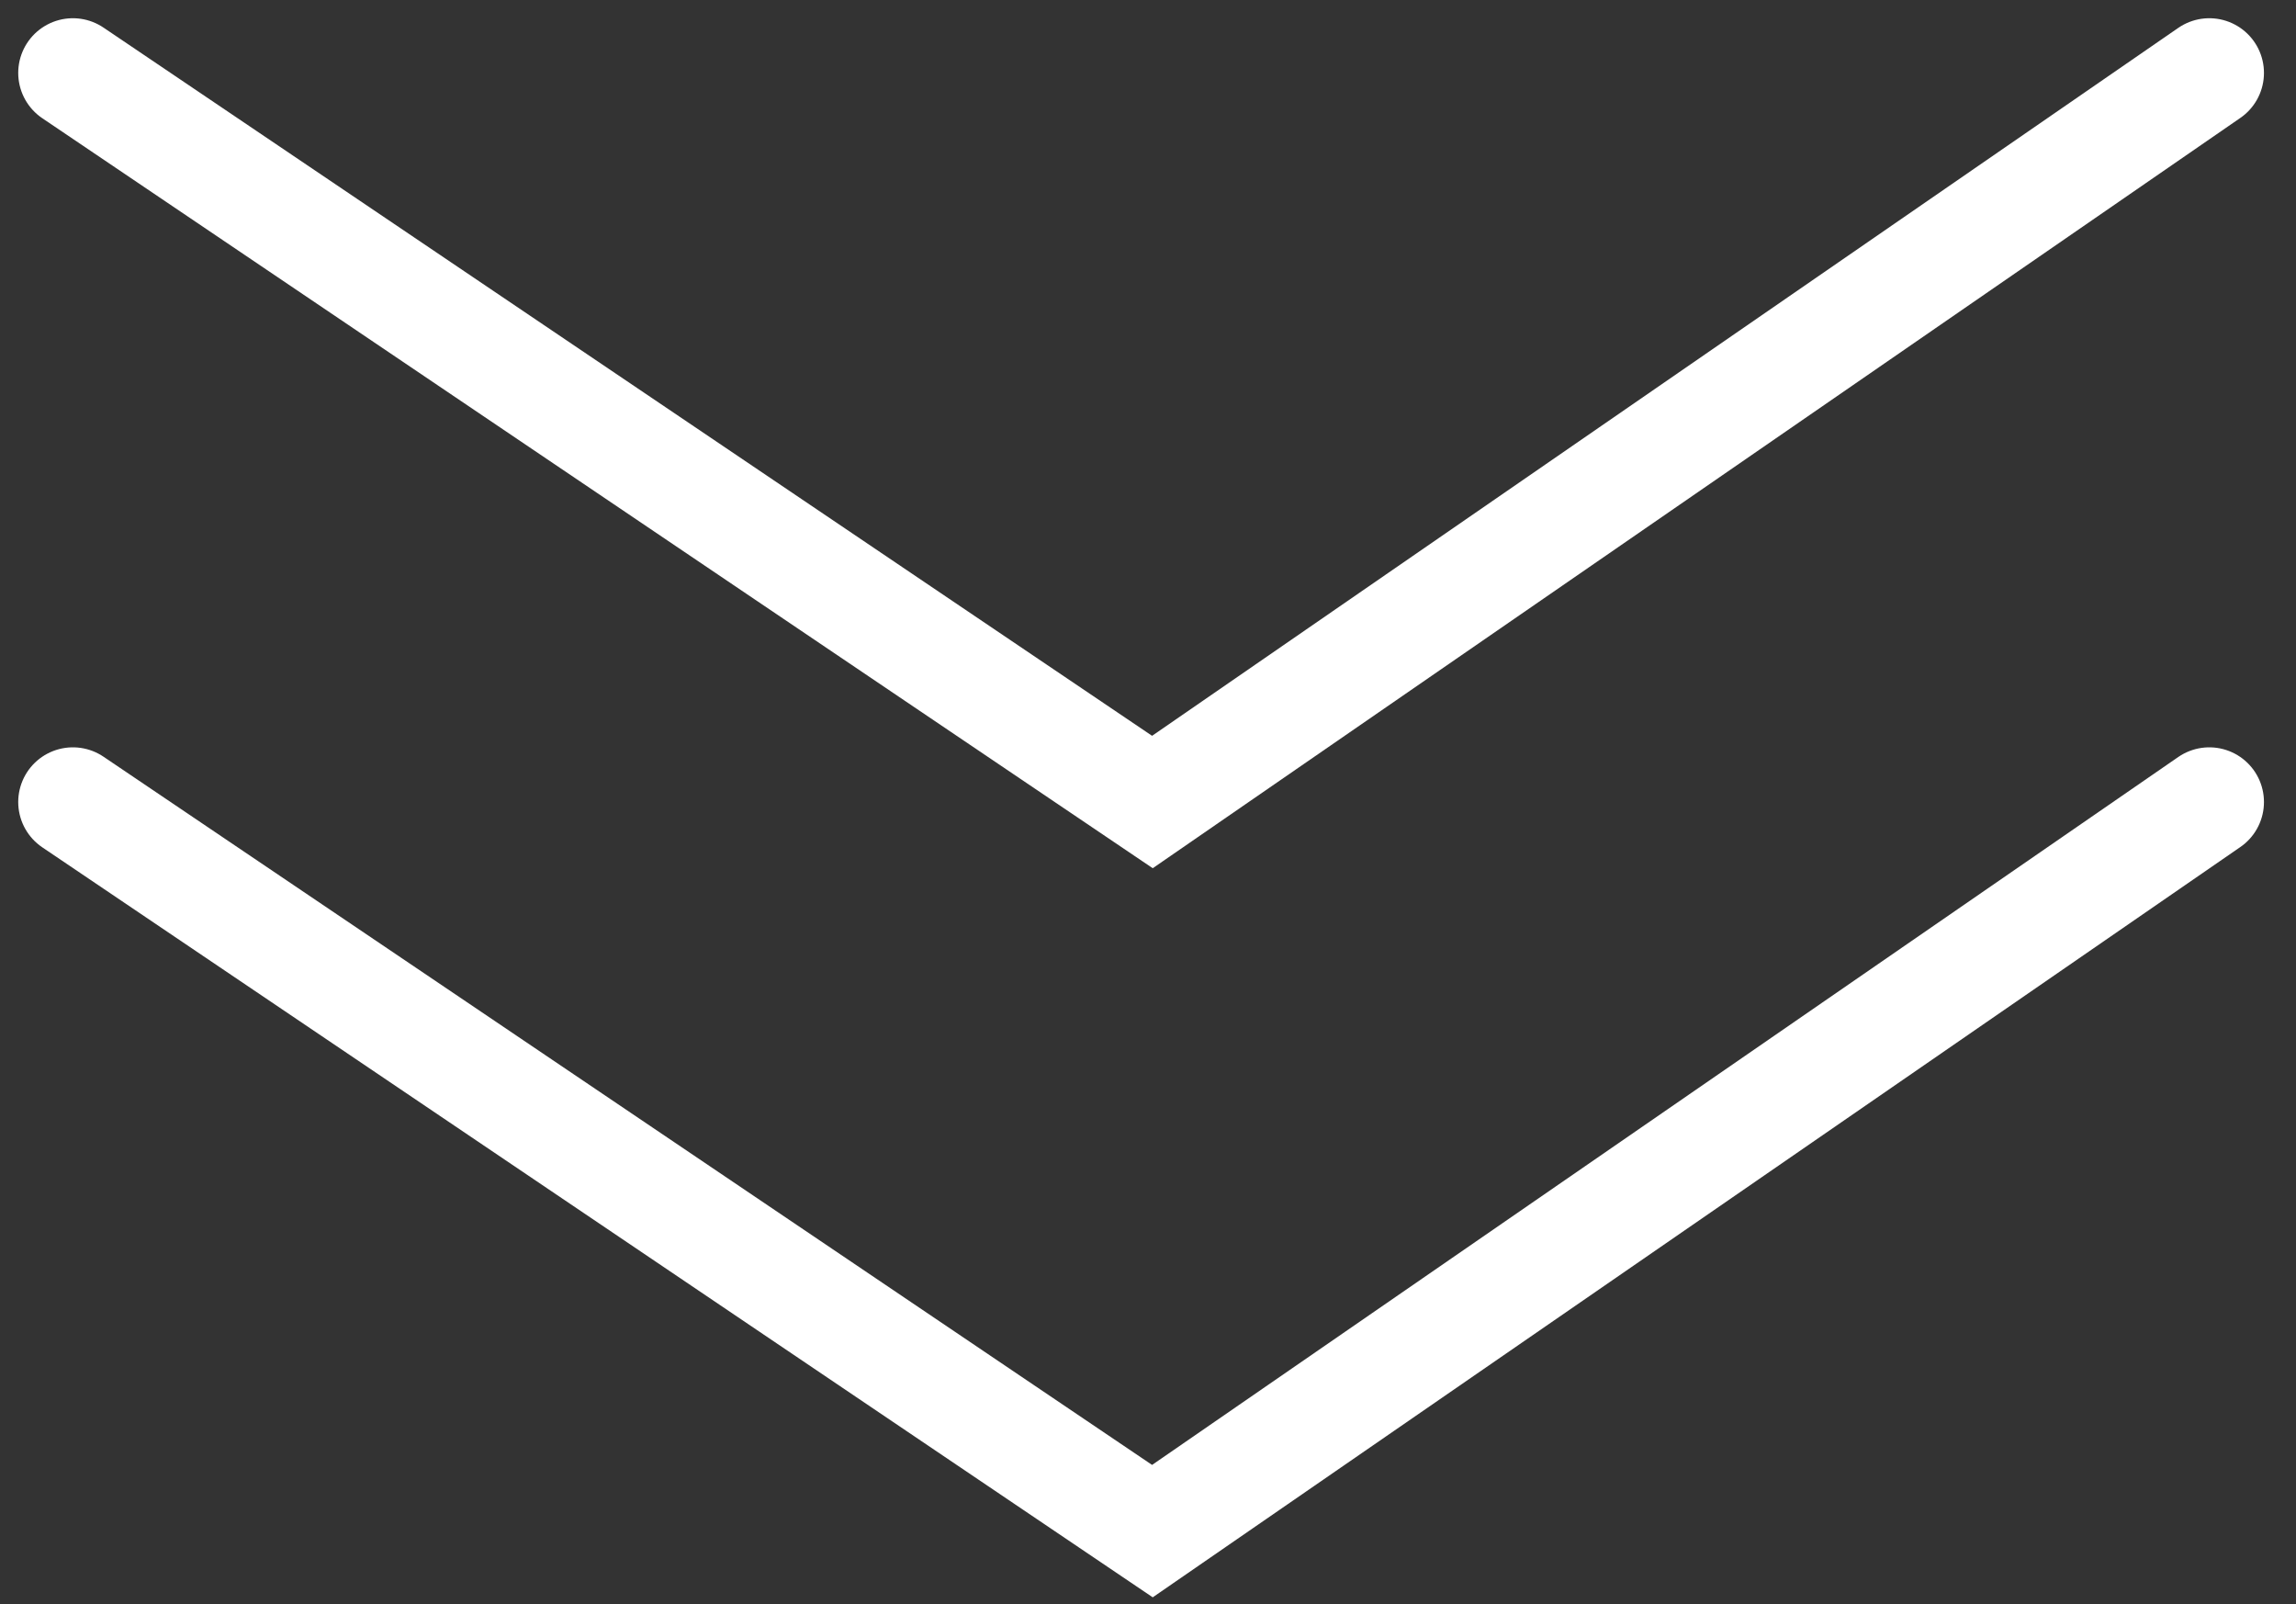 <svg xmlns="http://www.w3.org/2000/svg" width="63" height="44" viewBox="0 0 63 44" fill="none"><rect x="0" y="0" width="63" height="44" fill="#333333" stroke="none"/><path d="M2 22L31.621 42L60.621 22" stroke="white" stroke-width="3" stroke-linecap="round"></path><path d="M2 2L31.621 22L60.621 2" stroke="white" stroke-width="3" stroke-linecap="round"></path></svg>
